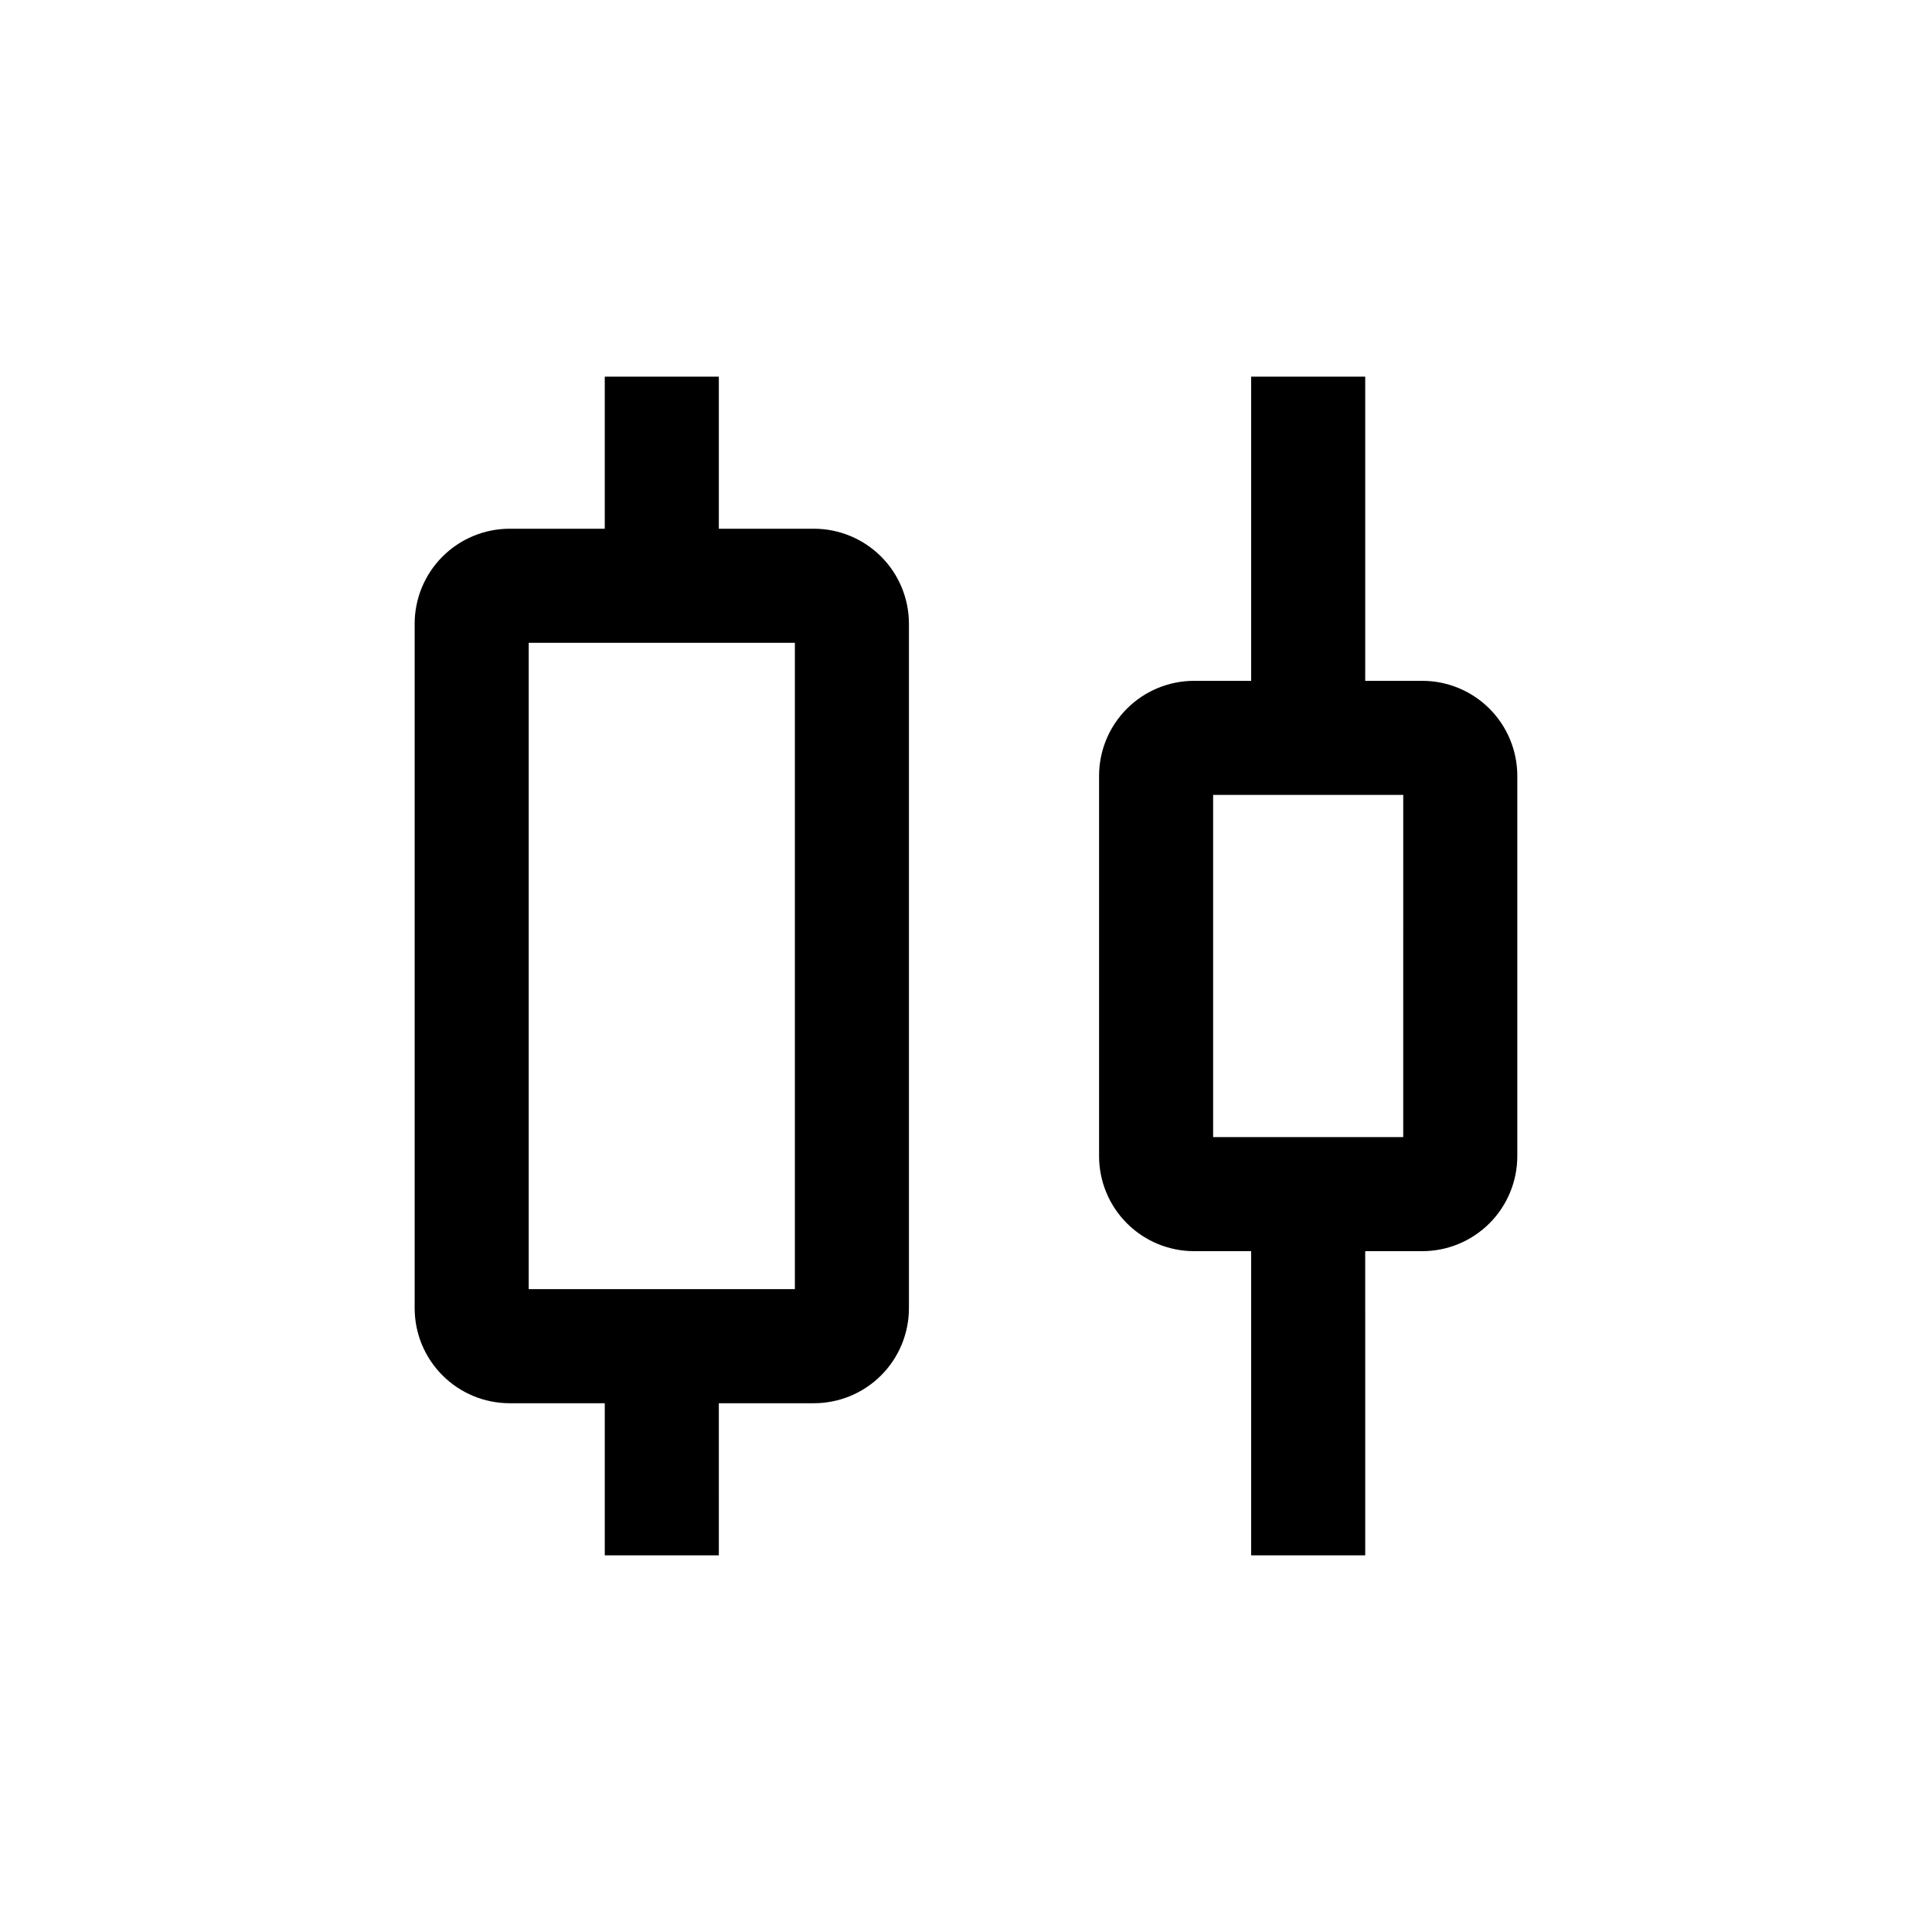 <?xml version="1.0" encoding="UTF-8"?>
<!-- Uploaded to: SVG Repo, www.svgrepo.com, Generator: SVG Repo Mixer Tools -->
<svg fill="#000000" width="800px" height="800px" version="1.1" viewBox="144 144 512 512" xmlns="http://www.w3.org/2000/svg">
 <g>
  <path d="m253.89 309.31v181.37c0 6.68 2.652 13.09 7.379 17.812 4.723 4.727 11.129 7.379 17.812 7.379h25.191v40.305h30.23l-0.004-40.305h25.191c6.68 0 13.086-2.652 17.812-7.379 4.723-4.723 7.375-11.133 7.375-17.812v-181.37c0-6.68-2.652-13.09-7.375-17.812-4.727-4.723-11.133-7.379-17.812-7.379h-25.191v-40.305h-30.23v40.305h-25.188c-6.684 0-13.09 2.656-17.812 7.379-4.727 4.723-7.379 11.133-7.379 17.812zm30.23 5.039h70.531v171.29h-70.535z"/>
  <path d="m546.1 450.38v-100.76c0-6.68-2.652-13.086-7.375-17.812-4.727-4.723-11.133-7.379-17.812-7.379h-15.117v-80.609h-30.227v80.609h-15.113c-6.684 0-13.09 2.656-17.812 7.379-4.727 4.727-7.379 11.133-7.379 17.812v100.76c0 6.68 2.652 13.09 7.379 17.812 4.723 4.723 11.129 7.379 17.812 7.379h15.113v80.609h30.23l-0.004-80.609h15.117c6.68 0 13.086-2.656 17.812-7.379 4.723-4.723 7.375-11.133 7.375-17.812zm-30.23-5.039h-50.379v-90.684h50.383z"/>
 </g>
</svg>